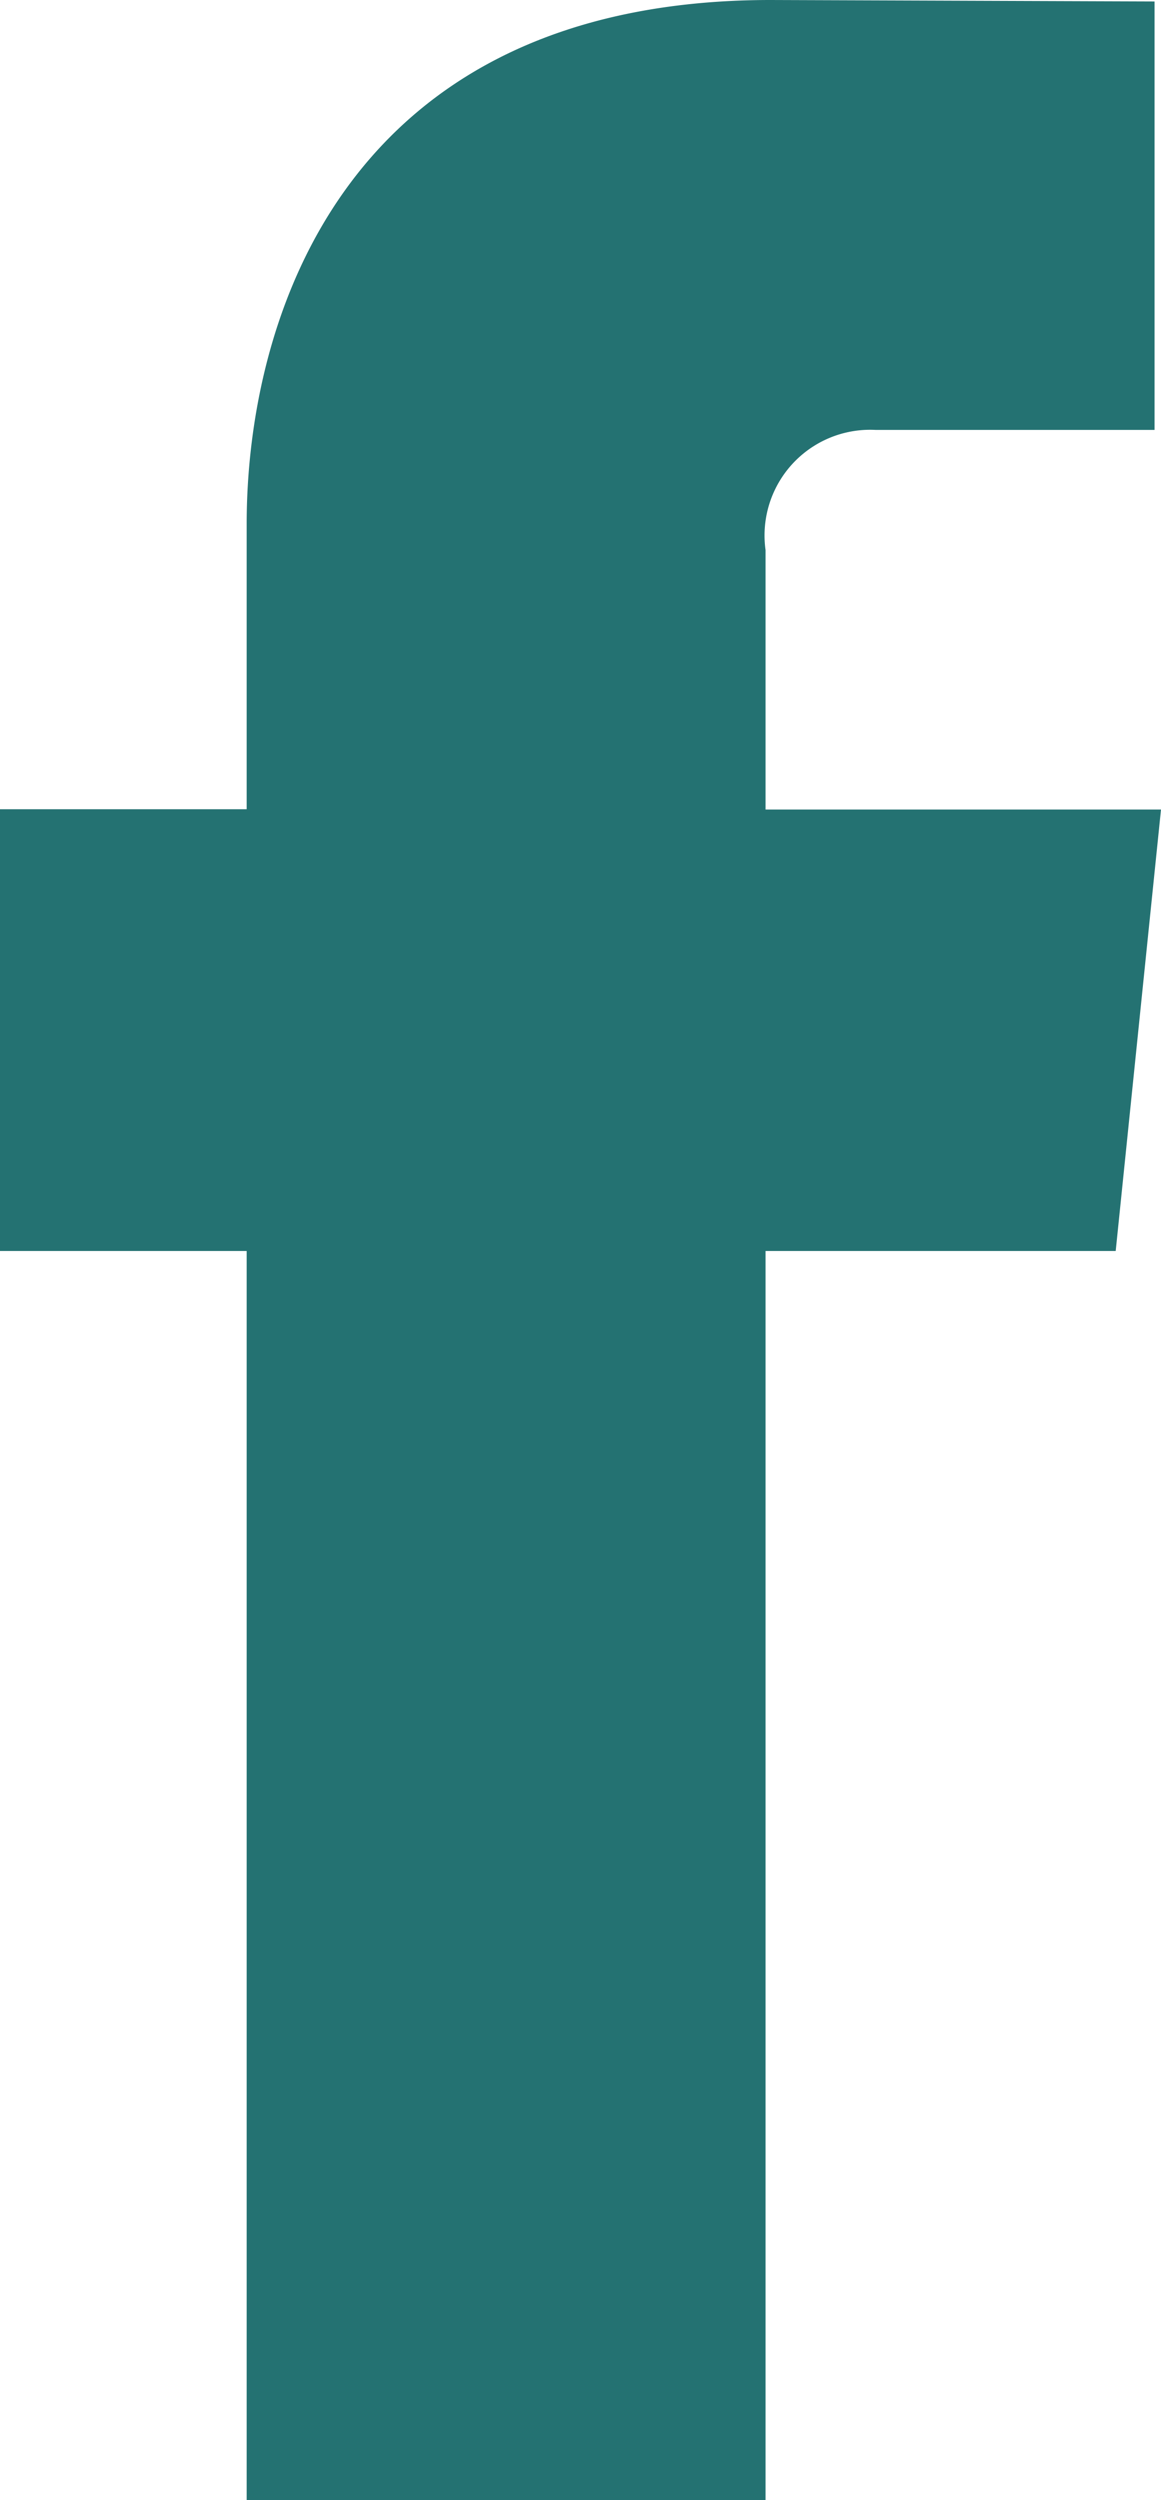 <svg xmlns="http://www.w3.org/2000/svg" width="10.995" height="23.662" viewBox="0 0 10.995 23.662">
  <g id="facebook-green-hover" transform="translate(-0.481 -0.047)">
    <g id="Footer-with-CTA" transform="translate(-675 -468)">
      <g id="footer" transform="translate(64 427)">
        <g id="facebook-2" transform="translate(611.481 41.047)">
          <path id="Path" d="M10.995,7.662H7.25V5.206A1,1,0,0,1,8.292,4.069h2.642V.014L7.3,0C3.256,0,2.336,3.024,2.336,4.959v2.7H0V11.84H2.336V23.662H7.25V11.84h3.316Z" fill="#247272"/>
        </g>
      </g>
    </g>
  </g>
</svg>
